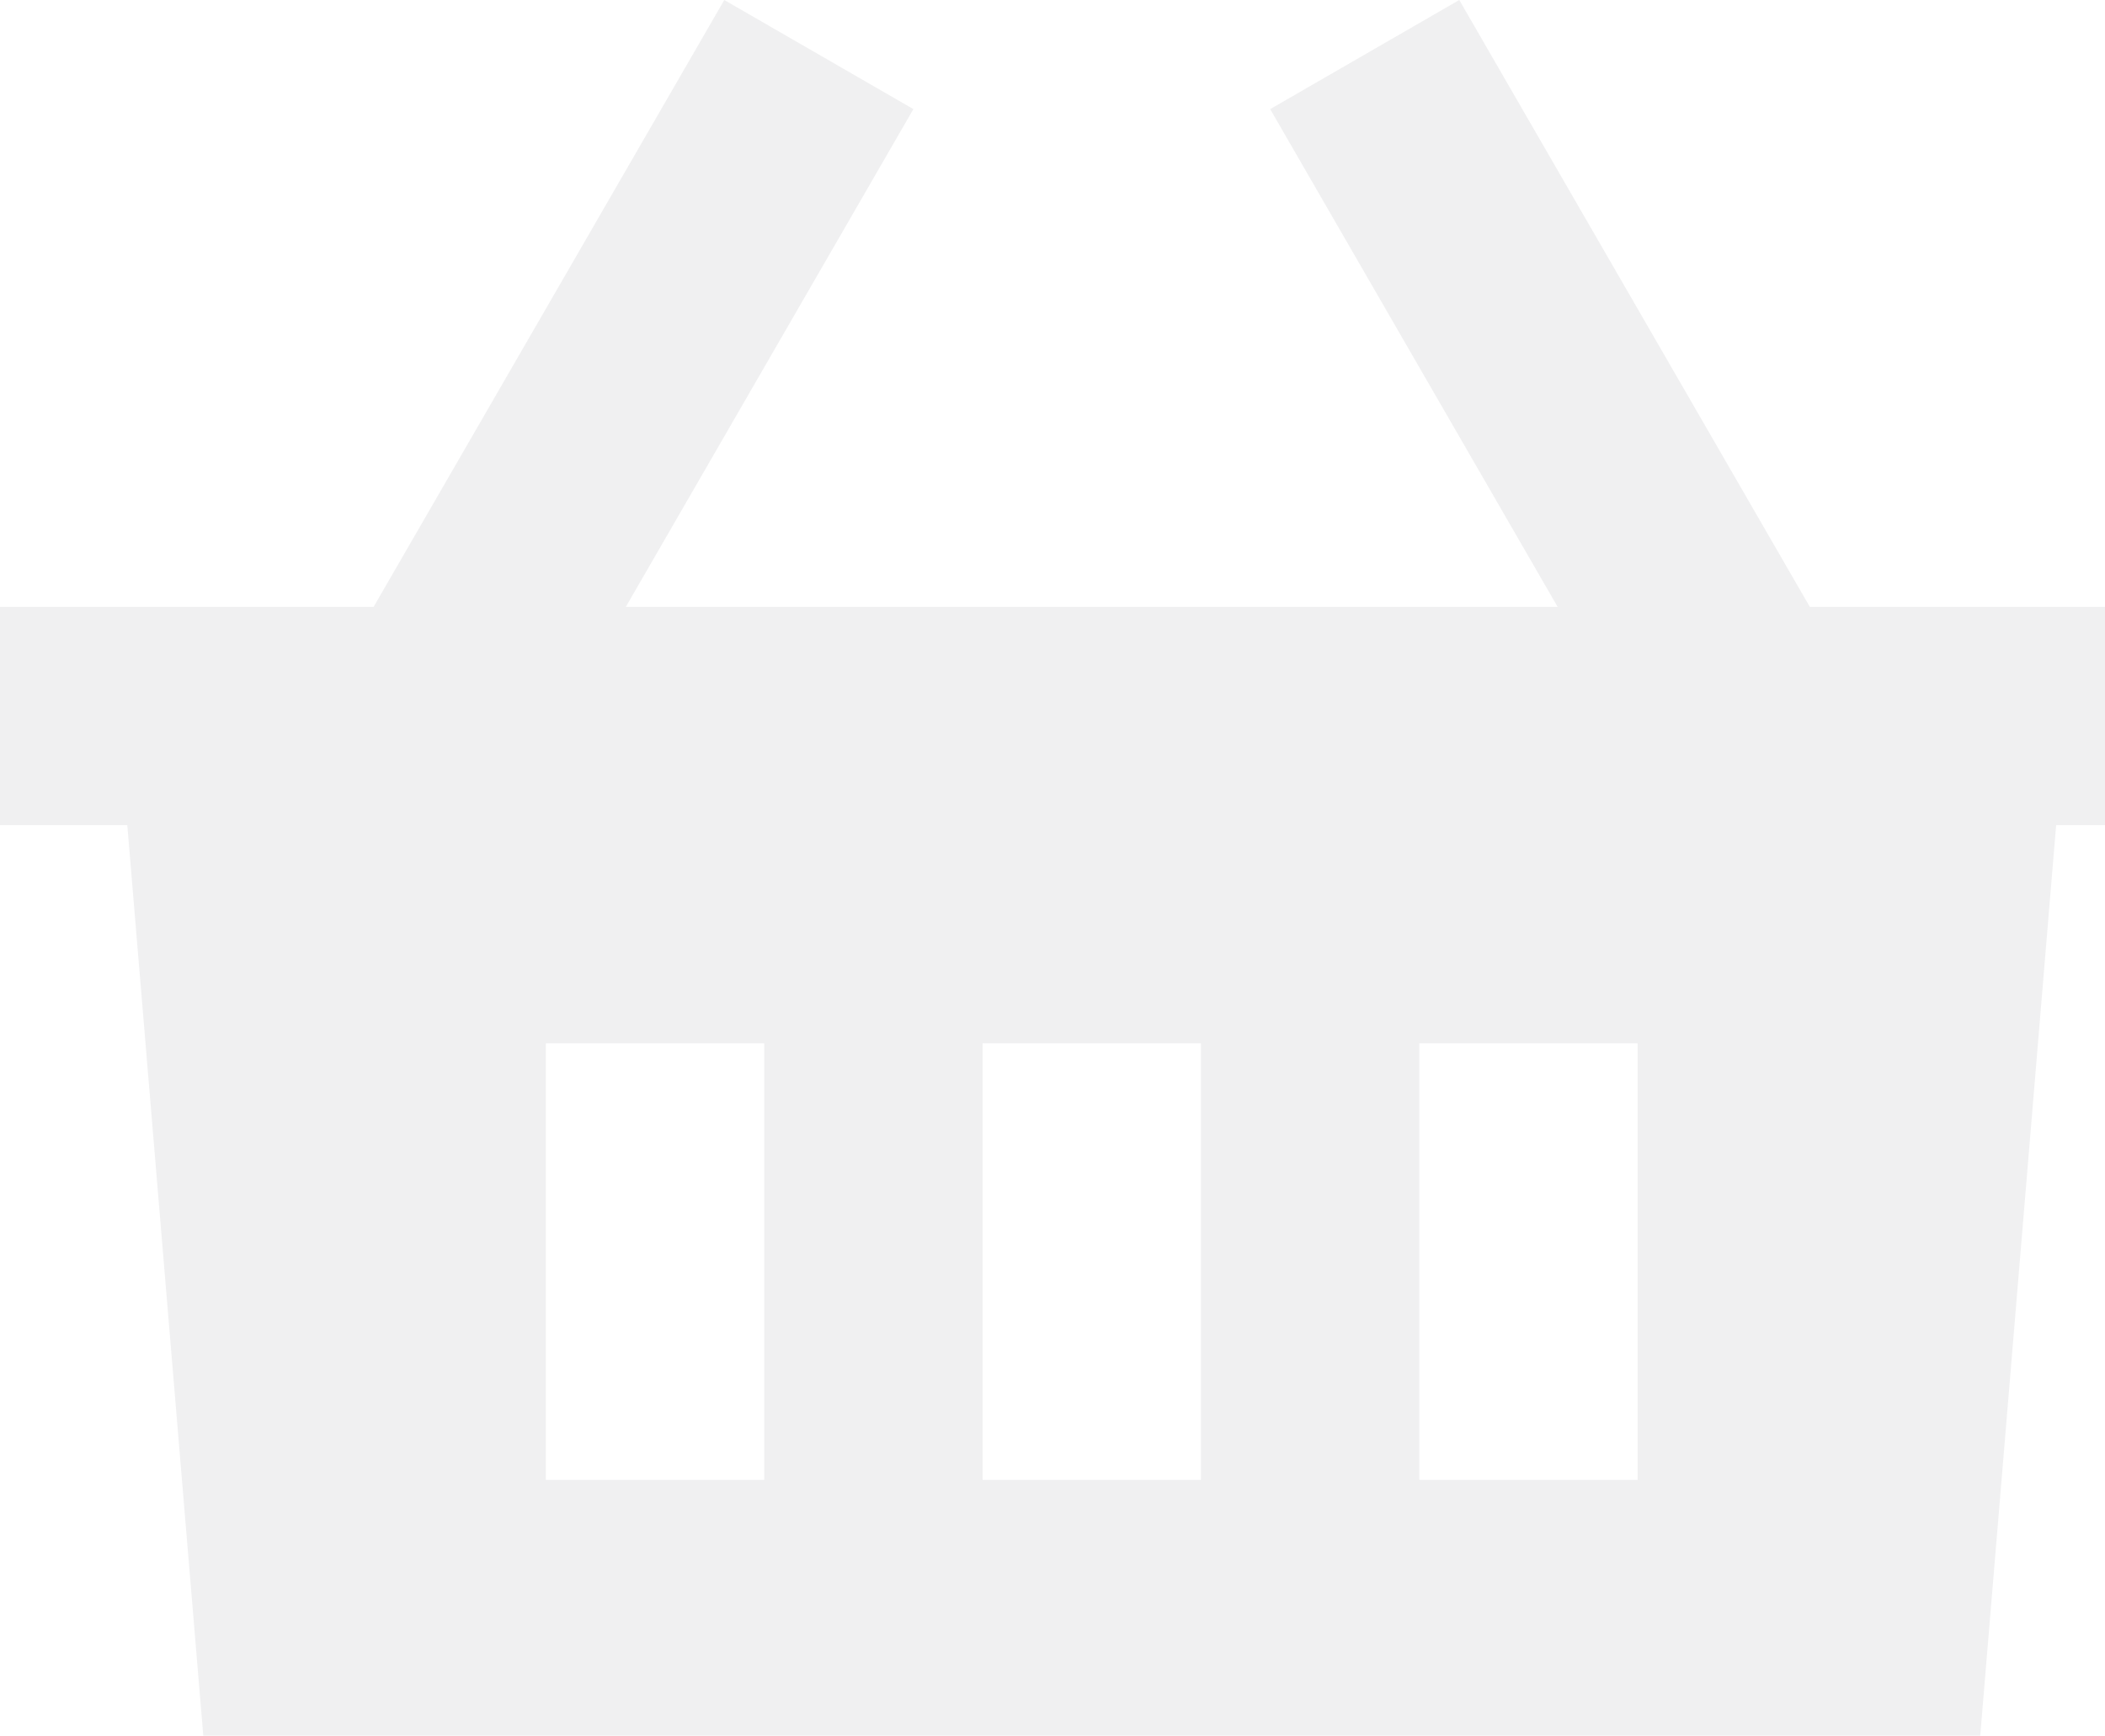 <svg width="268" height="221" viewBox="0 0 268 221" fill="none" xmlns="http://www.w3.org/2000/svg">
<path d="M185.788 0L230.42 77.275L278 77.278V105.065L261.779 105.062L251.262 231.26C250.662 238.461 244.639 244 237.409 244H40.59C33.361 244 27.338 238.461 26.738 231.26L16.207 105.062L0 105.065V77.278L47.566 77.275L92.212 0L116.288 13.893L79.675 77.275H198.311L161.713 13.893L185.788 0ZM152.9 132.852H125.1V188.426H152.9V132.852ZM97.3 132.852H69.5V188.426H97.3V132.852ZM208.5 132.852H180.7V188.426H208.5V132.852Z" fill="#444952" fill-opacity="0.08"/>
</svg>
